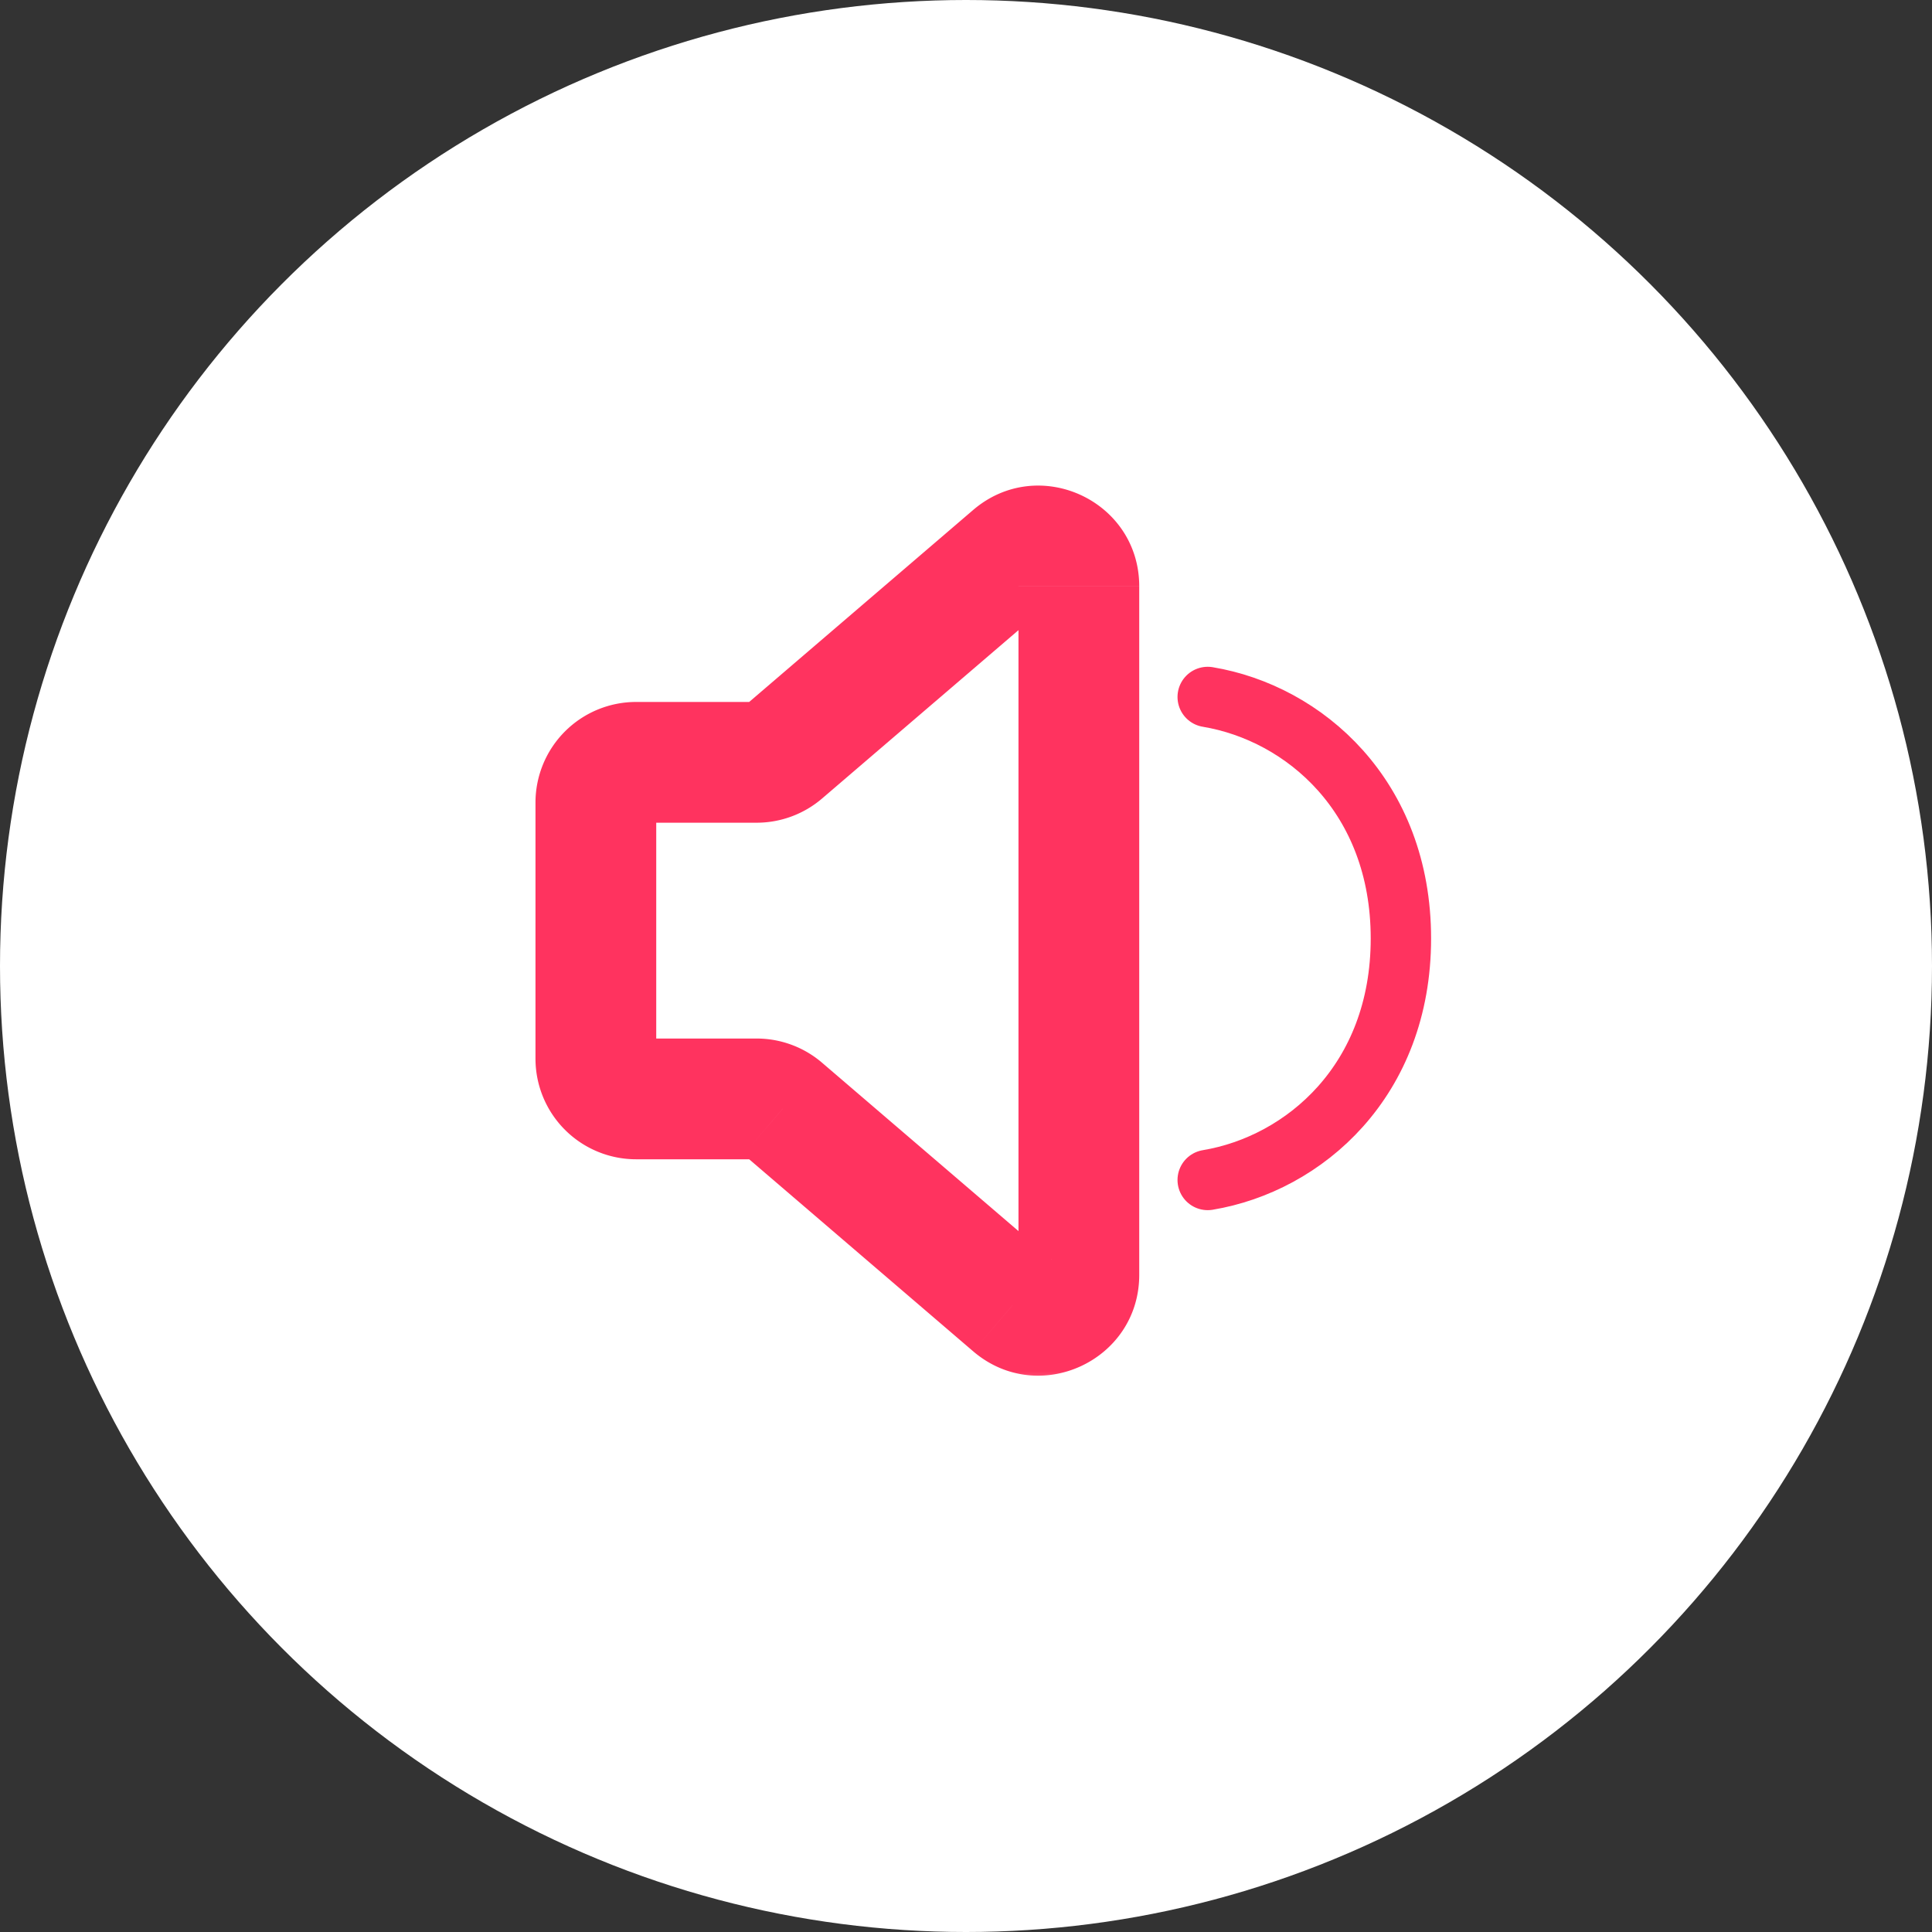 <svg xmlns="http://www.w3.org/2000/svg" fill="none" viewBox="0 0 48 48"><rect x="0" y="0" width="48" height="48" fill="#333333" stroke="none"/><circle cx="24" cy="24" r="24" fill="#fff"/><mask id="a" width="16" height="23" x="12.804" y="11.566" fill="#000" maskUnits="userSpaceOnUse"><path fill="#fff" d="M12.804 11.566h16v23h-16z"/><path fill-rule="evenodd" d="M14.804 22.939V19.94a1 1 0 0 1 1-1h2.994a1 1 0 0 0 .65-.24l5.706-4.89a1 1 0 0 1 1.65.759v17.105a1 1 0 0 1-1.65.759l-5.705-4.89a1 1 0 0 0-.651-.24h-2.994a1 1 0 0 1-1-1v-3.364Z" clip-rule="evenodd"/></mask><path fill="#FF335F" d="m25.154 32.433-.977 1.139.977-1.14Zm-5.705-4.89-.976 1.139.976-1.14Zm-6.145-7.603v2.999h3V19.94h-3Zm5.494-2.5h-2.994v3h2.994v-3Zm5.38-4.77-5.705 4.89 1.952 2.278 5.705-4.89-1.953-2.277Zm4.126 10.269v-8.37h-3v8.37h3Zm-3 0v.365h3v-.365h-3Zm0 .365v8.37h3v-8.37h-3Zm.826 7.99-5.705-4.89-1.952 2.278 5.704 4.89 1.953-2.278Zm-7.332-5.492h-2.994v3h2.994v-3Zm-2.494.5v-2.998h-3v2.998h3Zm0-2.998v-.365h-3v.365h3Zm-.5 2.498a.5.5 0 0 1 .5.5h-3a2.5 2.5 0 0 0 2.5 2.5v-3Zm9.5 5.871a.5.5 0 0 1 .826-.38l-1.953 2.279c1.622 1.39 4.127.237 4.127-1.899h-3Zm.826-16.725a.5.5 0 0 1-.826-.38h3c0-2.135-2.505-3.287-4.127-1.897l1.953 2.277Zm-5.705 11.456a2.5 2.5 0 0 0-1.627-.602v3a.5.5 0 0 1-.325-.12l1.952-2.278Zm-1.627-5.964a2.5 2.5 0 0 0 1.627-.602l-1.952-2.278a.5.5 0 0 1 .325-.12v3Zm-2.494-.5a.5.5 0 0 1-.5.5v-3a2.5 2.5 0 0 0-2.5 2.5h3Z" mask="url(#a)"/><path stroke="#FF335F" stroke-linecap="round" stroke-width="1.5" d="M30.005 29.316c2.4-.4 4.8-2.47 4.8-6 0-3.529-2.4-5.6-4.8-6"/></svg>